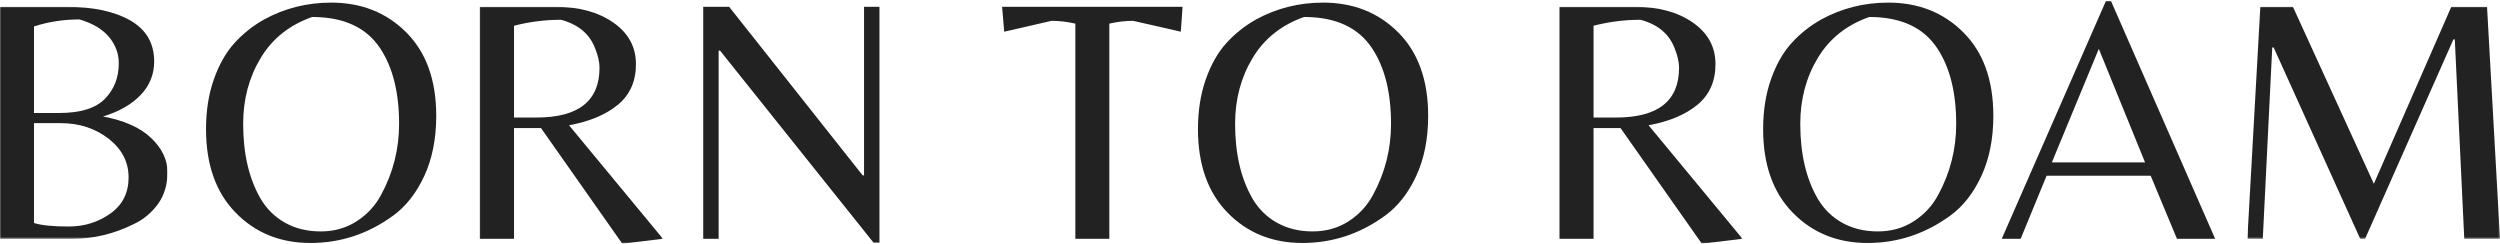 <?xml version="1.0" encoding="UTF-8"?>
<svg width="1344px" height="131px" viewBox="0 0 1344 131" version="1.1" xmlns="http://www.w3.org/2000/svg" xmlns:xlink="http://www.w3.org/1999/xlink">
    <title>Group 25</title>
    <defs>
        <polygon id="path-1" points="0 0 90.041 0 90.041 124.7 0 124.7"></polygon>
        <polygon id="path-3" points="0 0 98.516 0 98.516 127.337 0 127.337"></polygon>
        <polygon id="path-5" points="0 0 98.516 0 98.516 127.337 0 127.337"></polygon>
        <polygon id="path-7" points="0 0 135.815 0 135.815 124.7 0 124.7"></polygon>
    </defs>
    <g id="Wireframes" stroke="none" stroke-width="1" fill="none" fill-rule="evenodd">
        <g id="BTR-Concept-1" transform="translate(-48, -3759)">
            <g id="Group-11" transform="translate(0, 3532.15)">
                <g id="Group-25" transform="translate(48, 227.5)">
                    <g id="Group-3" transform="translate(0, 3.015)">
                        <mask id="mask-2" fill="white">
                            <use xlink:href="#path-1"></use>
                        </mask>
                        <g id="Clip-2"></g>
                        <path d="M18.271,62.538 L18.271,116.223 C22.291,117.481 28.505,118.107 36.92,118.107 C45.332,118.107 52.806,115.785 59.335,111.138 C65.866,106.492 69.131,100.025 69.131,91.735 C69.131,83.446 65.554,76.509 58.394,70.921 C51.237,65.334 42.632,62.538 32.586,62.538 L18.271,62.538 Z M18.271,57.076 L31.834,57.076 C43.261,57.076 51.453,54.532 56.417,49.448 C61.377,44.36 63.859,37.989 63.859,30.327 C63.859,25.179 62.129,20.502 58.677,16.292 C55.22,12.087 49.918,8.917 42.76,6.781 C34.22,6.781 26.057,8.038 18.271,10.548 L18.271,57.076 Z M-0.001,124.7 L-0.001,0 L35.603,0 C50.042,0 61.531,2.45 70.073,7.346 C78.612,12.243 82.883,19.591 82.883,29.385 C82.883,36.294 80.463,42.289 75.63,47.374 C70.796,52.46 64.047,56.323 55.38,58.959 C66.807,61.095 75.441,64.958 81.28,70.544 C87.12,76.133 90.041,82.255 90.041,88.91 C90.041,95.568 88.345,101.248 84.955,105.958 C81.564,110.667 77.231,114.278 71.957,116.79 C61.28,122.062 50.356,124.7 39.182,124.7 L-0.001,124.7 Z" id="Fill-1" fill="#222222" mask="url(#mask-2)"></path>
                    </g>
                    <path d="M153.332,119.144 C158.857,122.222 165.227,123.76 172.451,123.76 C179.671,123.76 186.108,121.94 191.76,118.295 C197.41,114.655 201.804,109.885 204.944,103.98 C211.351,92.177 214.552,79.491 214.552,65.929 C214.552,49.23 211.223,35.79 204.568,25.618 C197.158,14.193 184.913,8.477 167.838,8.477 C155.654,12.748 146.425,20.094 140.146,30.516 C133.865,40.942 130.727,52.745 130.727,65.929 C130.727,82.005 133.865,95.442 140.146,106.24 C143.411,111.768 147.806,116.068 153.332,119.144 M178.01,0.755 C194.332,0.755 207.834,6.123 218.507,16.859 C229.181,27.595 234.519,42.509 234.519,61.598 C234.519,73.907 232.381,84.673 228.114,93.903 C223.845,103.132 218.254,110.261 211.351,115.283 C197.911,125.076 183.095,129.974 166.895,129.974 C150.694,129.974 137.288,124.544 126.678,113.682 C116.064,102.819 110.76,87.844 110.76,68.755 C110.76,58.838 112.175,49.889 114.999,41.912 C117.825,33.938 121.526,27.439 126.114,22.418 C130.695,17.396 136.003,13.186 142.03,9.796 C153.08,3.767 165.073,0.755 178.01,0.755" id="Fill-4" fill="#222222"></path>
                    <g id="Group-8" transform="translate(257.875, 3.015)">
                        <mask id="mask-4" fill="white">
                            <use xlink:href="#path-3"></use>
                        </mask>
                        <g id="Clip-7"></g>
                        <path d="M18.46,59.524 L30.515,59.524 C53.119,59.524 64.422,50.609 64.422,32.775 C64.422,29.763 63.669,26.37 62.162,22.603 C59.272,14.693 53.119,9.483 43.702,6.969 C35.159,6.969 26.749,8.038 18.46,10.172 L18.46,59.524 Z M18.46,65.174 L18.46,124.7 L0,124.7 L0,0 L40.685,0 C53.369,0 63.763,2.824 71.861,8.477 C79.964,14.127 84.011,21.566 84.011,30.798 C84.011,40.029 80.778,47.312 74.311,52.648 C67.842,57.987 59.083,61.662 48.033,63.669 L98.516,124.7 L76.665,127.338 L32.963,65.174 L18.46,65.174 Z" id="Fill-6" fill="#222222" mask="url(#mask-4)"></path>
                    </g>
                    <polygon id="Fill-9" fill="#222222" points="472.8 129.787 469.598 129.787 387.092 26.561 386.338 26.561 386.338 127.715 378.052 127.715 378.052 3.015 391.99 3.015 463.757 93.621 464.512 93.621 464.512 3.015 472.8 3.015"></polygon>
                    <path d="M596.37,127.715 L578.1,127.715 L578.1,12.056 C573.827,11.053 569.557,10.549 565.29,10.549 L539.861,16.389 L538.73,3.015 L635.741,3.015 L634.8,16.389 L609.18,10.549 C604.911,10.549 600.637,11.053 596.37,12.056 L596.37,127.715 Z" id="Fill-11" fill="#222222"></path>
                    <path d="M686.598,119.144 C692.122,122.222 698.492,123.76 705.716,123.76 C712.936,123.76 719.373,121.94 725.025,118.295 C730.675,114.655 735.069,109.885 738.209,103.98 C744.616,92.177 747.817,79.491 747.817,65.929 C747.817,49.23 744.488,35.79 737.833,25.618 C730.423,14.193 718.178,8.477 701.103,8.477 C688.919,12.748 679.69,20.094 673.411,30.516 C667.13,40.942 663.992,52.745 663.992,65.929 C663.992,82.005 667.13,95.442 673.411,106.24 C676.676,111.768 681.071,116.068 686.598,119.144 M711.275,0.755 C727.597,0.755 741.1,6.123 751.772,16.859 C762.446,27.595 767.784,42.509 767.784,61.598 C767.784,73.907 765.646,84.673 761.379,93.903 C757.11,103.132 751.519,110.261 744.616,115.283 C731.176,125.076 716.361,129.974 700.16,129.974 C683.959,129.974 670.553,124.544 659.943,113.682 C649.329,102.819 644.025,87.844 644.025,68.755 C644.025,58.838 645.44,49.889 648.264,41.912 C651.09,33.938 654.791,27.439 659.379,22.418 C663.96,17.396 669.268,13.186 675.295,9.796 C686.345,3.767 698.339,0.755 711.275,0.755" id="Fill-13" fill="#222222"></path>
                    <g id="Group-17" transform="translate(838.235, 3.015)">
                        <mask id="mask-6" fill="white">
                            <use xlink:href="#path-5"></use>
                        </mask>
                        <g id="Clip-16"></g>
                        <path d="M18.46,59.524 L30.515,59.524 C53.119,59.524 64.422,50.609 64.422,32.775 C64.422,29.763 63.669,26.37 62.162,22.603 C59.272,14.693 53.119,9.483 43.702,6.969 C35.159,6.969 26.749,8.038 18.46,10.172 L18.46,59.524 Z M18.46,65.174 L18.46,124.7 L0,124.7 L0,0 L40.685,0 C53.369,0 63.763,2.824 71.861,8.477 C79.964,14.127 84.011,21.566 84.011,30.798 C84.011,40.029 80.778,47.312 74.311,52.648 C67.842,57.987 59.083,61.662 48.033,63.669 L98.516,124.7 L76.665,127.338 L32.963,65.174 L18.46,65.174 Z" id="Fill-15" fill="#222222" mask="url(#mask-6)"></path>
                    </g>
                    <path d="M990.434,119.144 C995.958,122.222 1002.329,123.76 1009.552,123.76 C1016.772,123.76 1023.209,121.94 1028.861,118.295 C1034.512,114.655 1038.905,109.885 1042.045,103.98 C1048.452,92.177 1051.653,79.491 1051.653,65.929 C1051.653,49.23 1048.324,35.79 1041.669,25.618 C1034.259,14.193 1022.014,8.477 1004.939,8.477 C992.755,12.748 983.524,20.094 977.248,30.516 C970.967,40.942 967.828,52.745 967.828,65.929 C967.828,82.005 970.967,95.442 977.248,106.24 C980.512,111.768 984.907,116.068 990.434,119.144 M1015.111,0.755 C1031.433,0.755 1044.936,6.123 1055.608,16.859 C1066.282,27.595 1071.62,42.509 1071.62,61.598 C1071.62,73.907 1069.482,84.673 1065.215,93.903 C1060.946,103.132 1055.356,110.261 1048.452,115.283 C1035.012,125.076 1020.197,129.974 1003.996,129.974 C987.796,129.974 974.389,124.544 963.779,113.682 C953.165,102.819 947.861,87.844 947.861,68.755 C947.861,58.838 949.276,49.889 952.1,41.912 C954.926,33.938 958.627,27.439 963.215,22.418 C967.796,17.396 973.104,13.186 979.131,9.796 C990.181,3.767 1002.175,0.755 1015.111,0.755" id="Fill-18" fill="#222222"></path>
                    <path d="M1103.077,86.651 L1153.184,86.651 L1128.321,25.618 L1103.077,86.651 Z M1076.141,127.714 L1132.088,0 L1134.912,0 L1190.859,127.714 L1170.325,127.714 L1156.198,93.808 L1100.253,93.808 L1086.312,127.714 L1076.141,127.714 Z" id="Fill-20" fill="#222222"></path>
                    <g id="Group-24" transform="translate(1208.185, 3.014)">
                        <mask id="mask-8" fill="white">
                            <use xlink:href="#path-7"></use>
                        </mask>
                        <g id="Clip-23"></g>
                        <polygon id="Fill-22" fill="#222222" mask="url(#mask-8)" points="68.002 95.127 109.633 0 128.845 0 135.817 124.7 116.602 124.7 111.516 17.52 110.763 17.52 63.295 124.7 60.655 124.7 14.129 21.851 13.374 21.851 8.291 124.7 0 124.7 6.971 0 24.489 0"></polygon>
                    </g>
                </g>
            </g>
        </g>
    </g>
</svg>